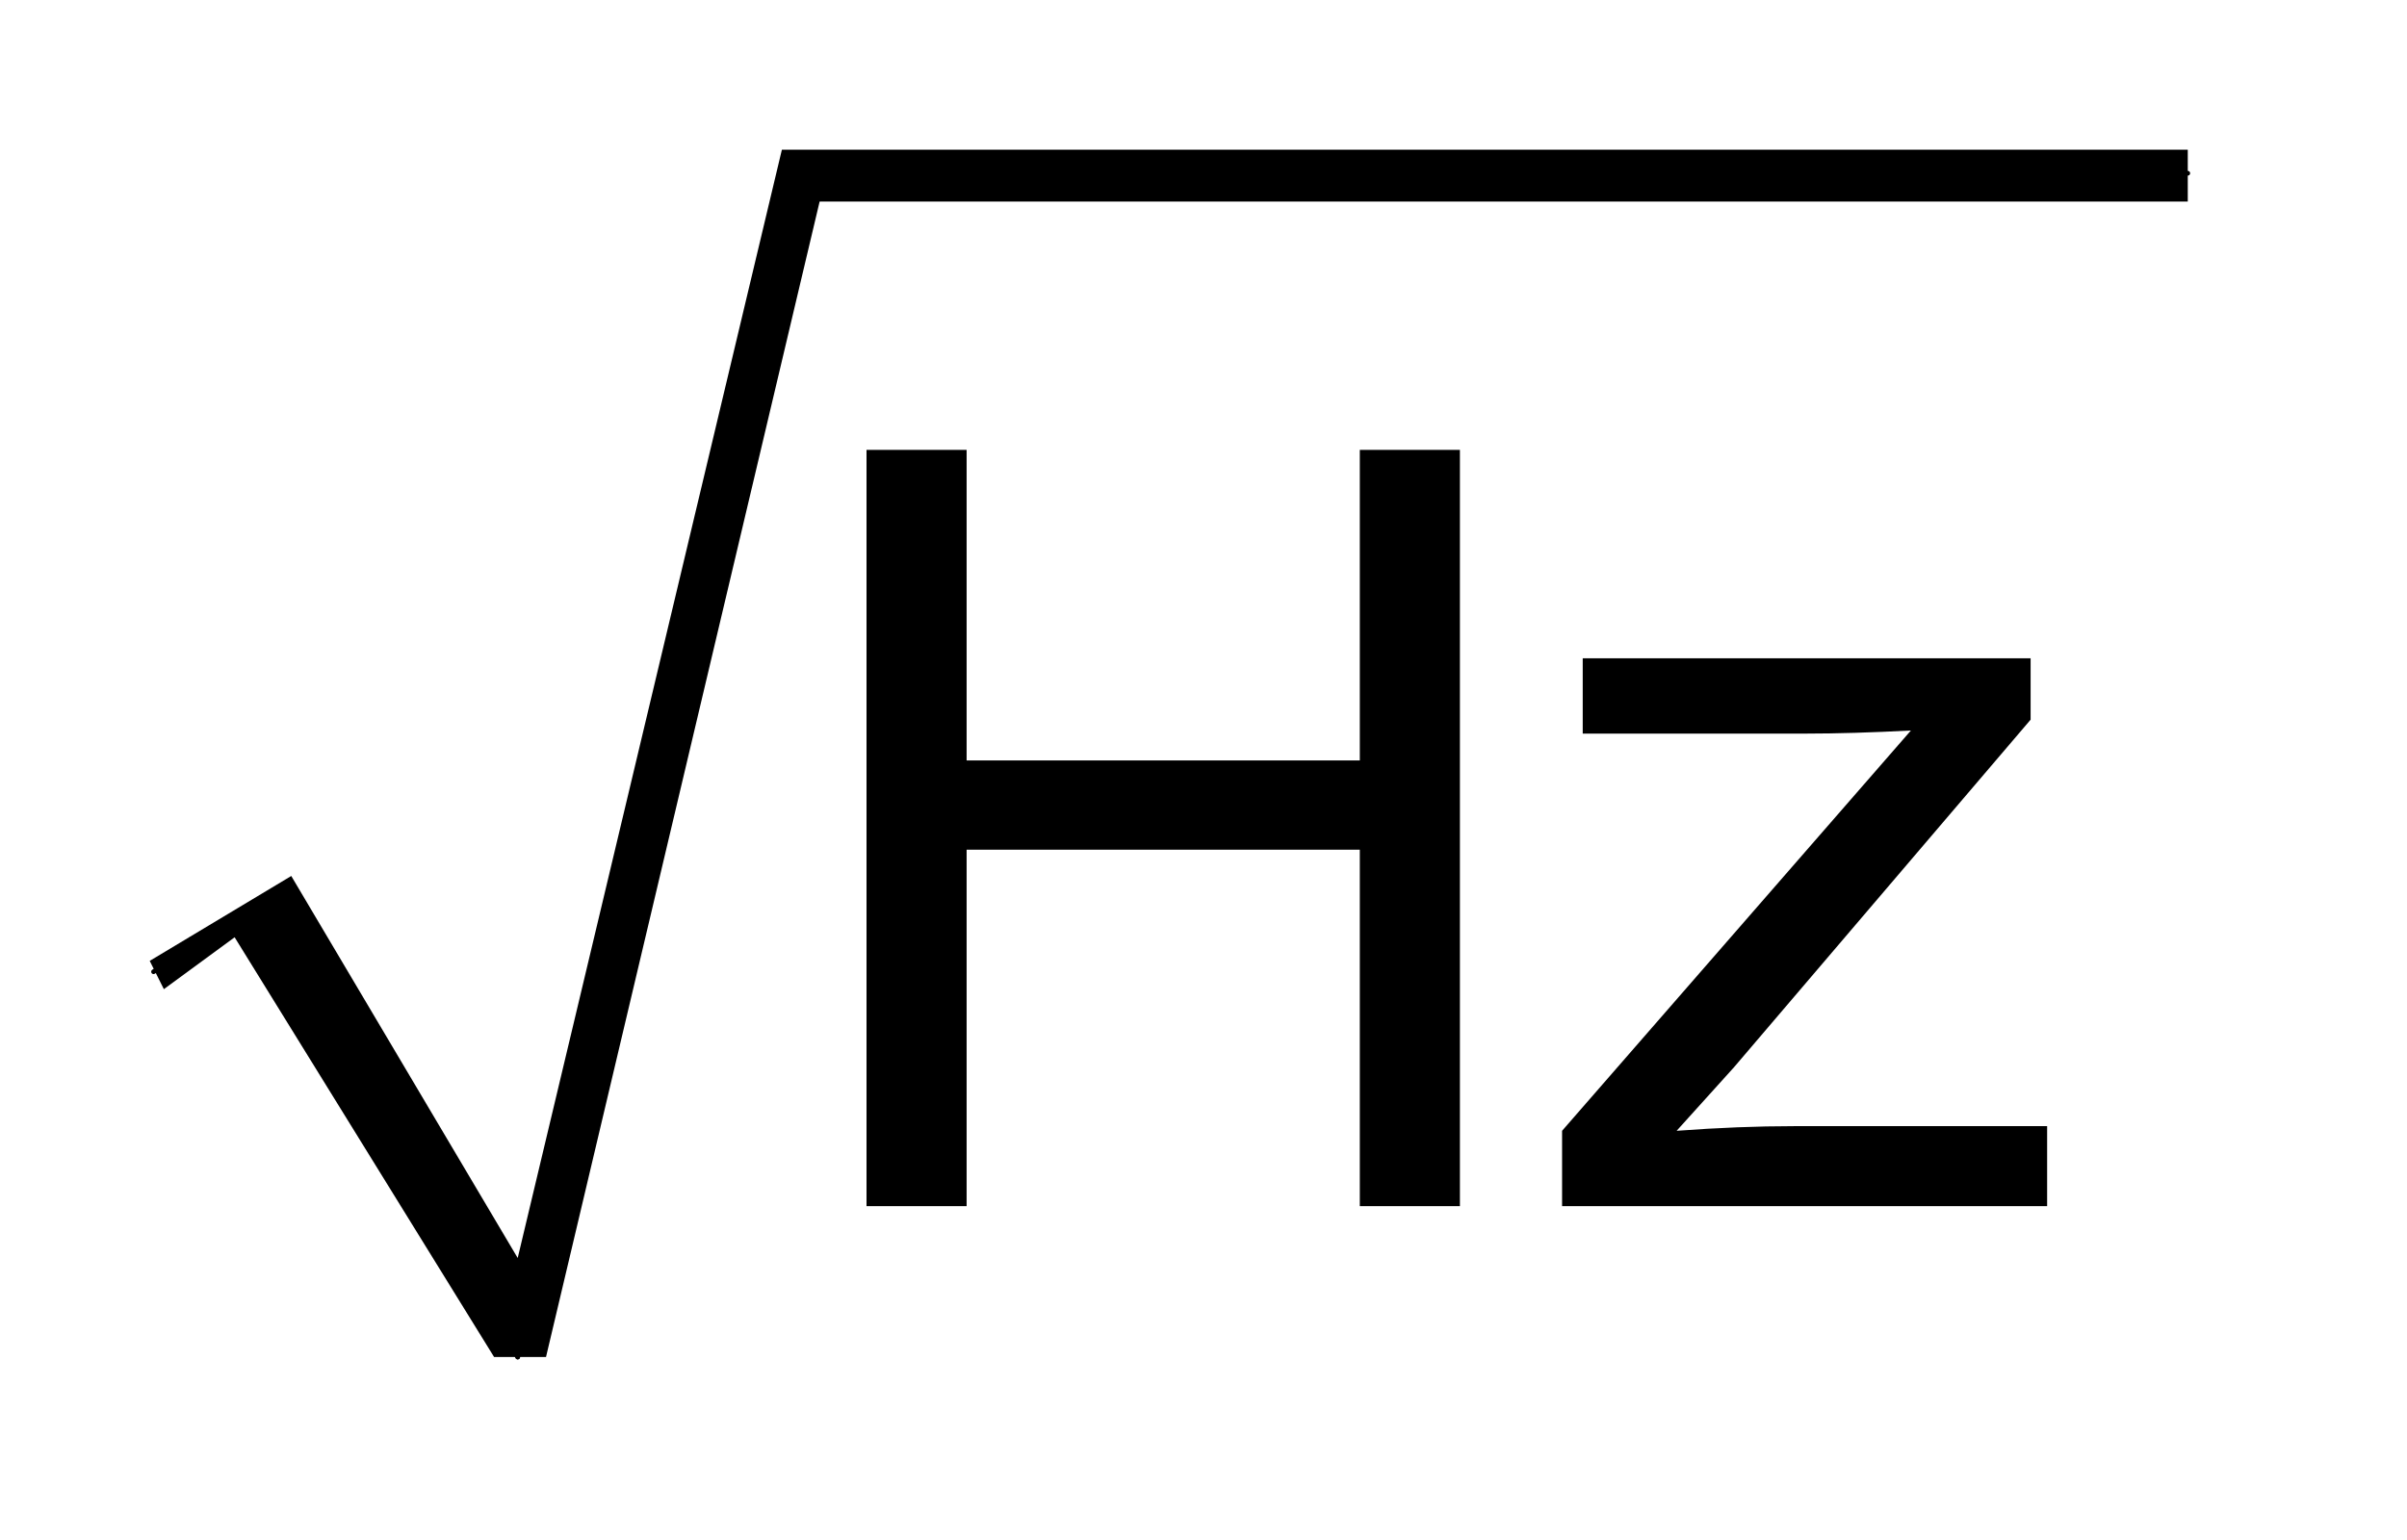 <?xml version="1.0" encoding="UTF-8"?>
<!DOCTYPE svg PUBLIC '-//W3C//DTD SVG 1.0//EN'
          'http://www.w3.org/TR/2001/REC-SVG-20010904/DTD/svg10.dtd'>
<svg stroke-dasharray="none" shape-rendering="auto" xmlns="http://www.w3.org/2000/svg" font-family="'Dialog'" text-rendering="auto" width="25" fill-opacity="1" color-interpolation="auto" color-rendering="auto" preserveAspectRatio="xMidYMid meet" font-size="12px" viewBox="0 0 25 16" fill="black" xmlns:xlink="http://www.w3.org/1999/xlink" stroke="black" image-rendering="auto" stroke-miterlimit="10" stroke-linecap="square" stroke-linejoin="miter" font-style="normal" stroke-width="1" height="16" stroke-dashoffset="0" font-weight="normal" stroke-opacity="1"
><!--Generated by the Batik Graphics2D SVG Generator--><defs id="genericDefs"
  /><g
  ><defs id="defs1"
    ><clipPath clipPathUnits="userSpaceOnUse" id="clipPath1"
      ><path d="M1.003 1.003 L16.541 1.003 L16.541 11.034 L1.003 11.034 L1.003 1.003 Z"
      /></clipPath
      ><clipPath clipPathUnits="userSpaceOnUse" id="clipPath2"
      ><path d="M32.051 32.051 L32.051 352.52 L528.449 352.52 L528.449 32.051 Z"
      /></clipPath
    ></defs
    ><g stroke-linecap="round" stroke-linejoin="round" transform="scale(1.576,1.576) translate(-1.003,-1.003) matrix(0.031,0,0,0.031,0,0)"
    ><path fill="none" d="M65 239 L88 224" clip-path="url(#clipPath2)"
    /></g
    ><g stroke-linecap="round" stroke-linejoin="round" transform="matrix(0.049,0,0,0.049,-1.581,-1.581)"
    ><path fill="none" d="M88 224 L142 320" clip-path="url(#clipPath2)"
    /></g
    ><g stroke-linecap="round" stroke-linejoin="round" transform="matrix(0.049,0,0,0.049,-1.581,-1.581)"
    ><path fill="none" d="M142 320 L202 69" clip-path="url(#clipPath2)"
    /></g
    ><g stroke-linecap="round" stroke-linejoin="round" transform="matrix(0.049,0,0,0.049,-1.581,-1.581)"
    ><path fill="none" d="M202 69 L496 69" clip-path="url(#clipPath2)"
    /></g
    ><g transform="matrix(0.049,0,0,0.049,-1.581,-1.581)"
    ><path d="M64 236 L94 218 L142 299 L198 64 L496 64 L496 75 L206 75 L148 320 L137 320 L82 231 L67 242 Z" stroke="none" clip-path="url(#clipPath2)"
    /></g
    ><g transform="matrix(0.049,0,0,0.049,-1.581,-1.581)"
    ><path d="M215.938 288 L215.938 127.656 L237.156 127.656 L237.156 193.5 L320.5 193.5 L320.5 127.656 L341.719 127.656 L341.719 288 L320.5 288 L320.5 212.422 L237.156 212.422 L237.156 288 L215.938 288 ZM363.375 288 L363.375 272.031 L437.312 187.156 Q424.734 187.812 415.109 187.812 L367.75 187.812 L367.75 171.844 L462.688 171.844 L462.688 184.859 L399.797 258.578 L387.656 272.031 Q400.891 271.047 412.484 271.047 L466.188 271.047 L466.188 288 L363.375 288 Z" stroke="none" clip-path="url(#clipPath2)"
    /></g
  ></g
></svg
>
